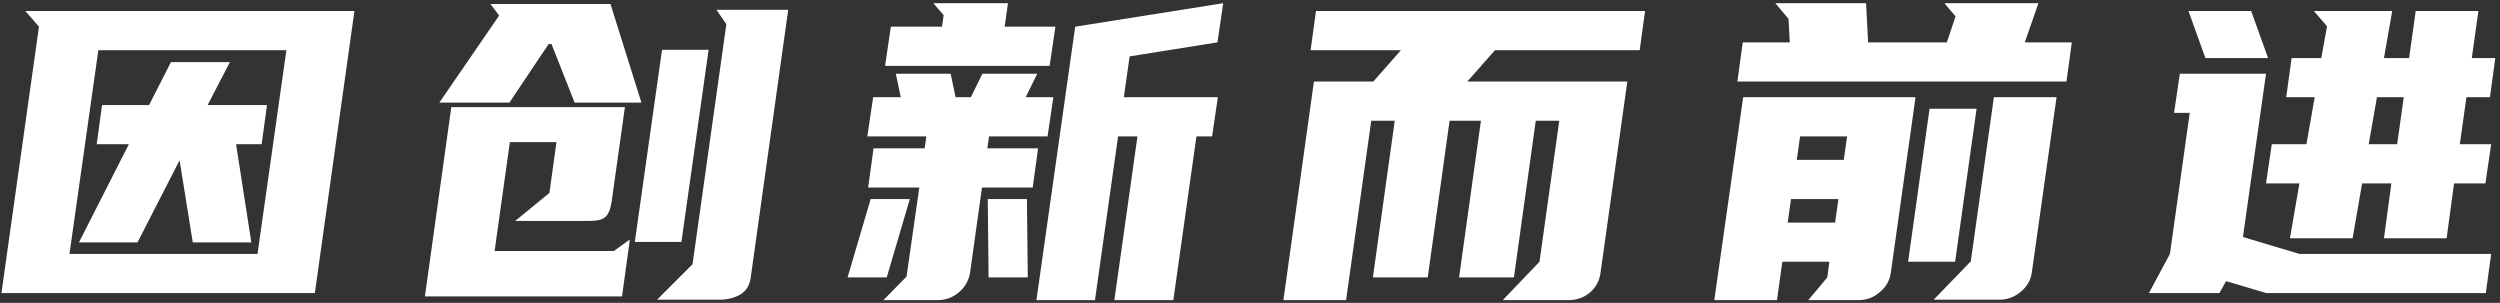 <svg width="388" height="47" viewBox="0 0 388 47" fill="none" xmlns="http://www.w3.org/2000/svg">
<rect x="0" y="0" width="388" height="47" fill="#333333" stroke="none"/>
<path d="M55.007 1.712L48.863 45.488H0.223L6.047 4.144L3.935 1.712H55.007ZM39.967 39.408L44.447 7.792H15.263L10.783 39.408H39.967ZM35.679 9.648L32.223 16.304H41.439L40.607 22.384H36.639L39.007 37.616H29.919L27.871 24.88L21.343 37.616H12.255L19.999 22.384H15.007L15.839 16.304H23.135L26.527 9.648H35.679ZM109.978 7.728L105.754 37.552H98.522L102.746 7.728H109.978ZM122.33 1.52L116.506 43.12C116.335 44.315 115.781 45.189 114.842 45.744C113.903 46.256 112.837 46.512 111.642 46.512H101.978L107.482 41.008L112.73 3.76L111.194 1.52H122.33ZM65.946 46L70.042 16.624H96.986L94.938 31.216C94.767 32.411 94.447 33.221 93.978 33.648C93.551 34.075 92.719 34.288 91.482 34.288H79.962L85.274 29.936L86.362 22.064H79.13L76.762 38.96H95.258L97.754 37.168L96.538 46H65.946ZM77.466 2.416L76.122 0.624H94.746L99.546 15.92H89.178L85.594 6.832H85.146L79.066 15.92H68.186L77.466 2.416ZM166.869 4.144L189.845 0.496L188.949 6.576L175.317 8.752L174.421 15.088H189.013L188.117 21.168H185.685L182.101 46.576H172.949L176.533 21.168H173.525L169.941 46.576H160.853L166.869 4.144ZM143.509 23.024L143.765 21.168H134.613L135.509 15.088H139.797L139.029 11.44H147.541L148.309 15.088H150.677L152.469 11.44H160.981L159.189 15.088H163.477L162.581 21.168H153.493L153.237 23.024H161.109L160.277 29.104H152.405L150.549 42.352C150.336 43.589 149.738 44.613 148.757 45.424C147.818 46.192 146.73 46.576 145.493 46.576H137.109L140.693 42.928L142.677 29.104H134.741L135.573 23.024H143.509ZM146.197 4.144L146.453 2.352L144.853 0.496H156.437L155.925 4.144H163.797L162.901 10.224H137.365L138.261 4.144H146.197ZM153.301 30.896H159.381L159.509 43.056H153.429L153.301 30.896ZM137.621 43.056H131.541L135.125 30.896H141.205L137.621 43.056ZM255.312 1.712L254.48 7.792H232.016L227.728 12.656H252.56L248.4 42.352C248.229 43.589 247.675 44.613 246.736 45.424C245.797 46.192 244.709 46.576 243.472 46.576H233.232L238.928 40.624L242 18.736H238.352L234.96 43.056H226.448L229.84 18.736H224.976L221.584 43.056H213.072L216.464 18.736H212.816L208.912 46.576H199.184L203.92 12.656H213.136L217.424 7.792H203.408L204.24 1.712H255.312ZM280.651 46.576L283.595 43.056L283.915 40.624H276.619L275.787 46.576H266.059L270.539 15.088H297.291L293.451 42.352C293.28 43.547 292.704 44.549 291.723 45.36C290.784 46.171 289.696 46.576 288.459 46.576H280.651ZM277.771 6.576L277.579 2.928L275.531 0.496H289.611L289.931 6.576H302.155L303.499 2.544L301.771 0.496H316.363L314.251 6.576H321.547L320.715 12.656H269.643L270.475 6.576H277.771ZM300.107 46.512L305.867 40.56L309.451 15.088H319.179L315.339 42.288C315.168 43.483 314.592 44.485 313.611 45.296C312.63 46.107 311.542 46.512 310.347 46.512H300.107ZM306.763 16.88L303.435 40.624H296.139L299.467 16.88H306.763ZM277.451 34.544H284.811L285.323 30.896H277.963L277.451 34.544ZM278.859 24.816H286.155L286.667 21.168H279.371L278.859 24.816ZM357.958 22.384L359.238 15.088H354.822L355.654 9.008H360.262L361.158 4.08L359.11 1.712H371.27L369.99 9.008H373.894L374.918 1.712H384.646L383.622 9.008H387.27L386.438 15.088H382.79L381.766 22.384H386.63L385.734 28.464H380.87L379.718 36.976H369.99L371.142 28.464H366.598L365.126 36.976H355.398L356.87 28.464H351.686L352.582 22.384H357.958ZM333.51 45.488L336.774 39.408L339.846 17.52H337.414L338.31 11.44H351.686L348.102 36.784L356.87 39.408H386.63L385.798 45.488H351.75L345.478 43.632L344.454 45.488H333.51ZM349.382 1.712L352.006 9.008H342.278L339.654 1.712H349.382ZM367.622 22.384H372.038L373.062 15.088H368.902L367.622 22.384Z" fill="white"/>
</svg>
